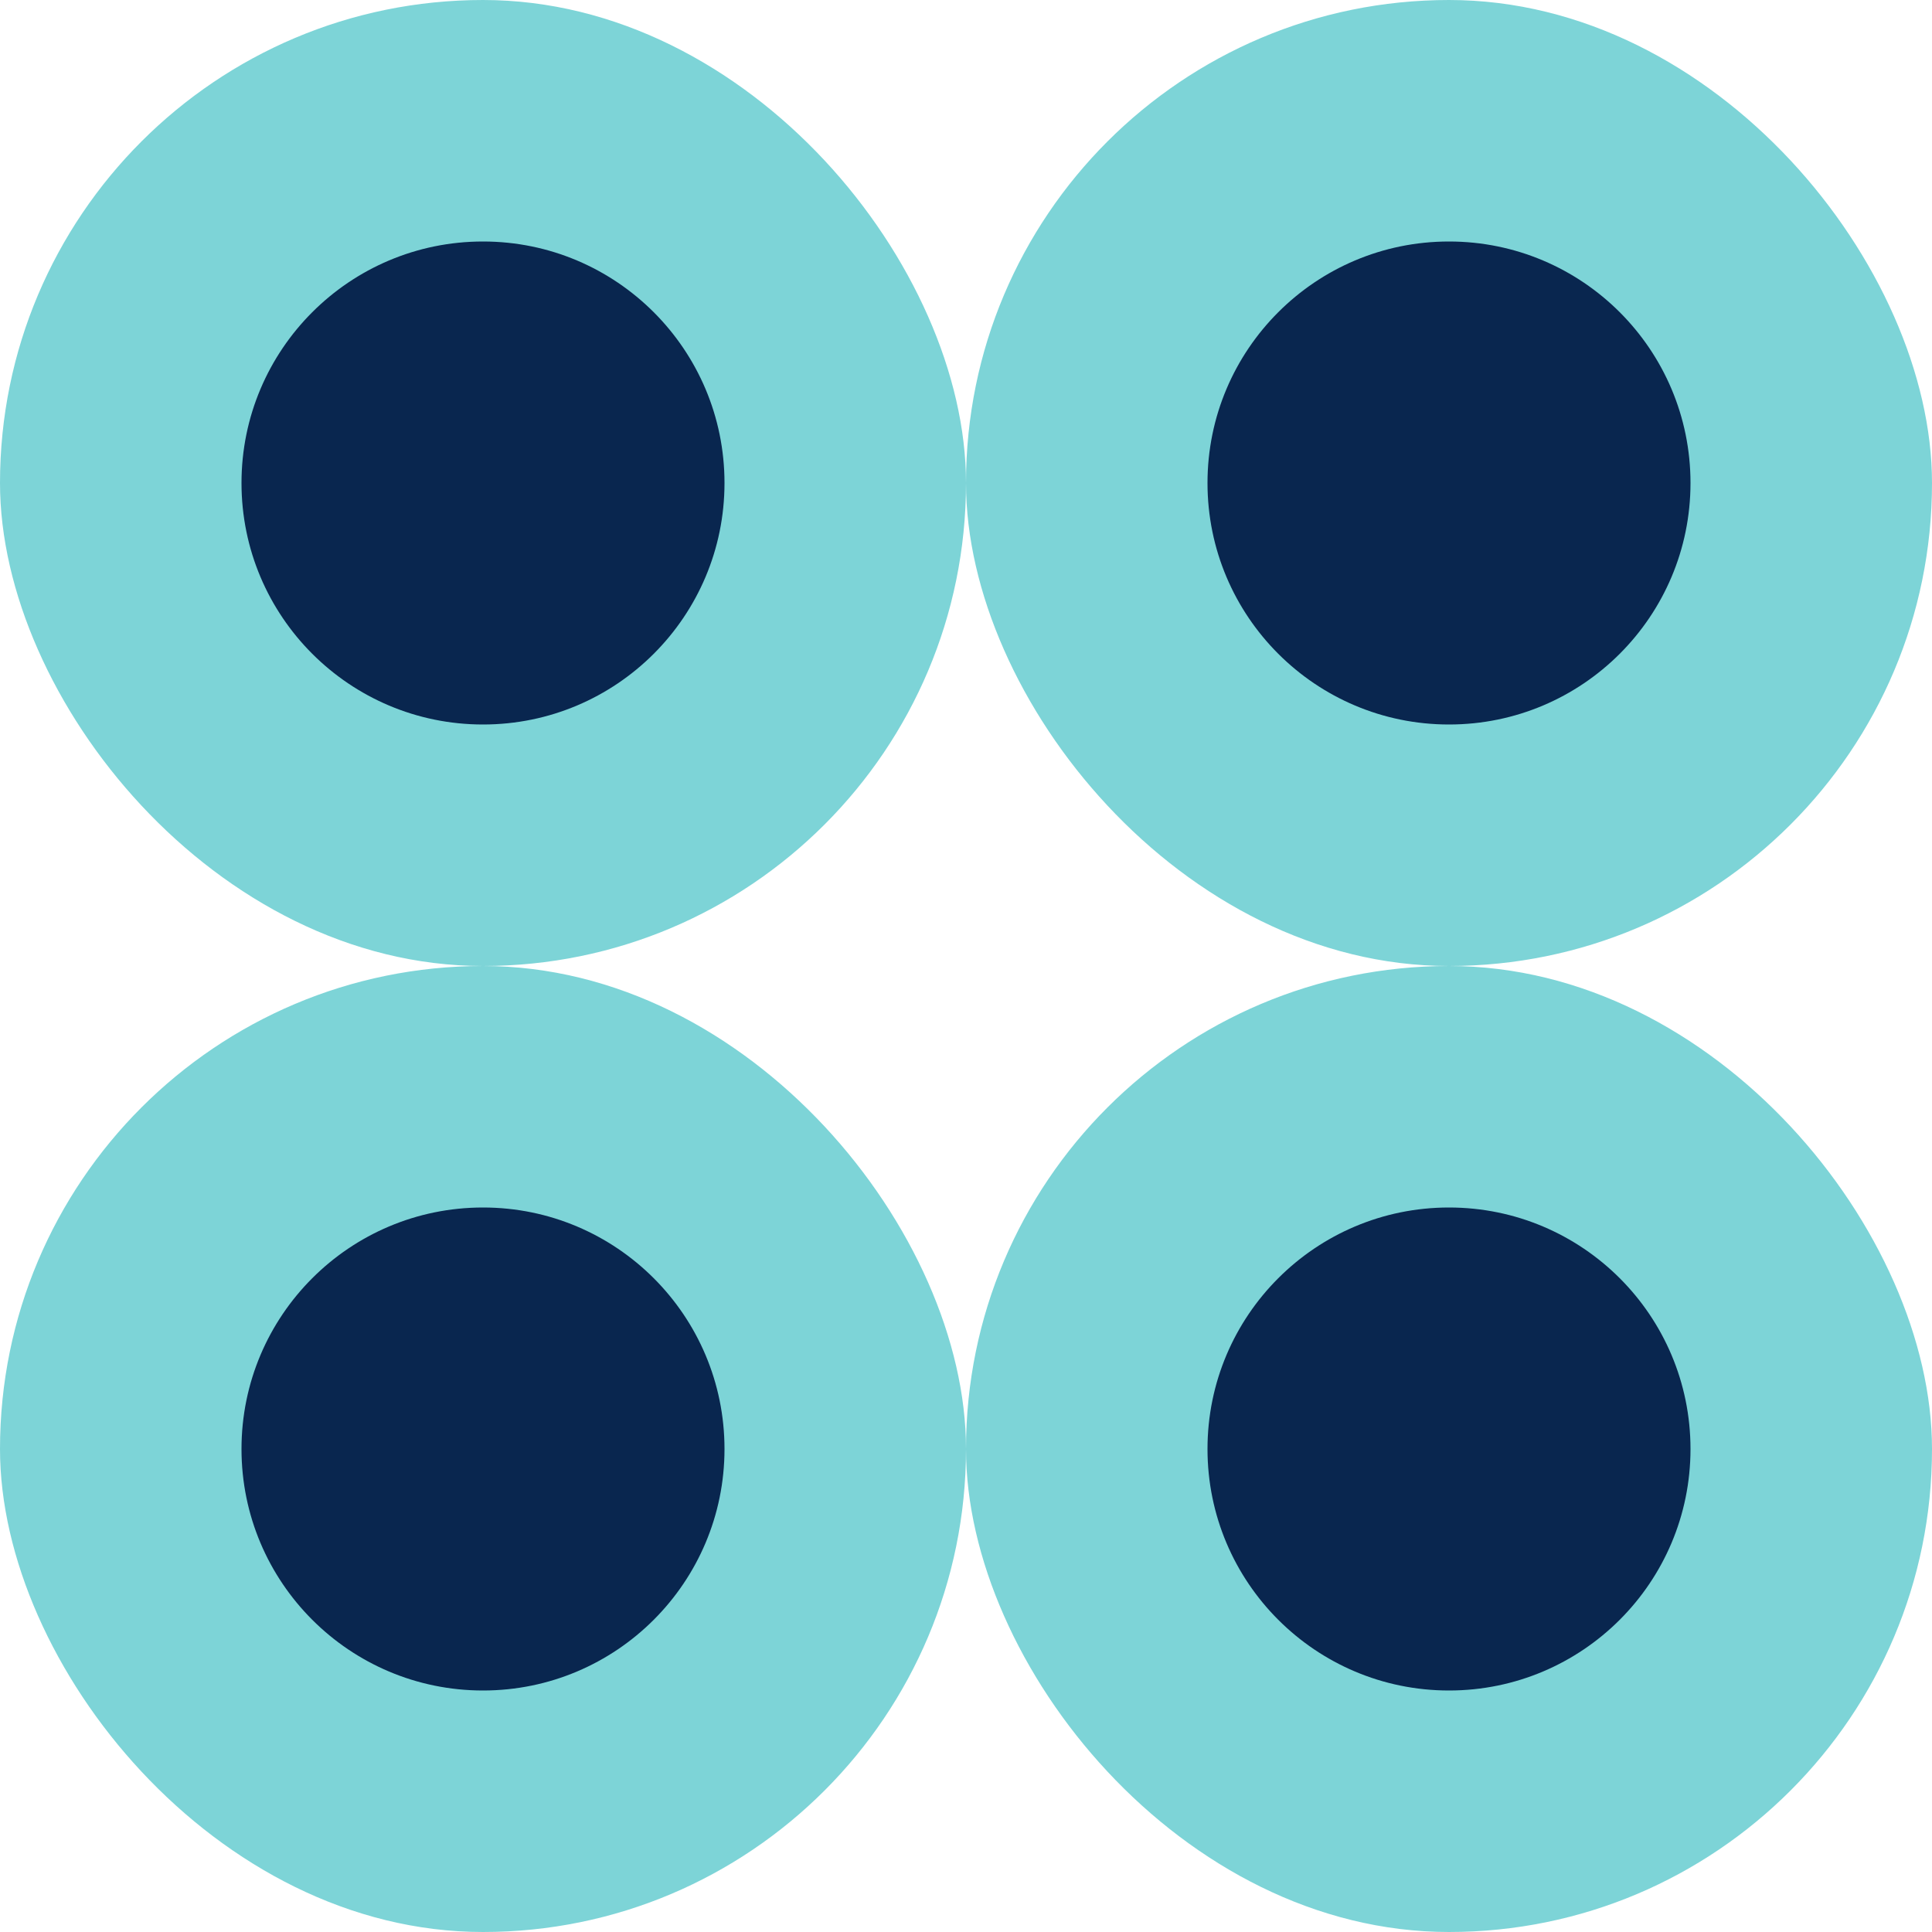 <svg width="48px" height="48px" viewBox="0 0 48 48" fill="none" xmlns="http://www.w3.org/2000/svg"><g id="Geometric Pattern/Pattern 36"><rect id="Rectangle" width="24" height="24" rx="12" fill="#7DD4D7"/><rect id="Rectangle_2" y="24" width="24" height="24" rx="12" fill="#7DD4D7"/><rect id="Rectangle_3" x="24" width="24" height="24" rx="12" fill="#7DD4D7"/><rect id="Rectangle_4" x="24" y="24" width="24" height="24" rx="12" fill="#7DD4D7"/><circle id="Oval" cx="12" cy="12" r="6" fill="#09264F"/><circle id="Oval_2" cx="12" cy="36" r="6" fill="#09264F"/><circle id="Oval_3" cx="36" cy="12" r="6" fill="#09264F"/><circle id="Oval_4" cx="36" cy="36" r="6" fill="#09264F"/></g></svg>